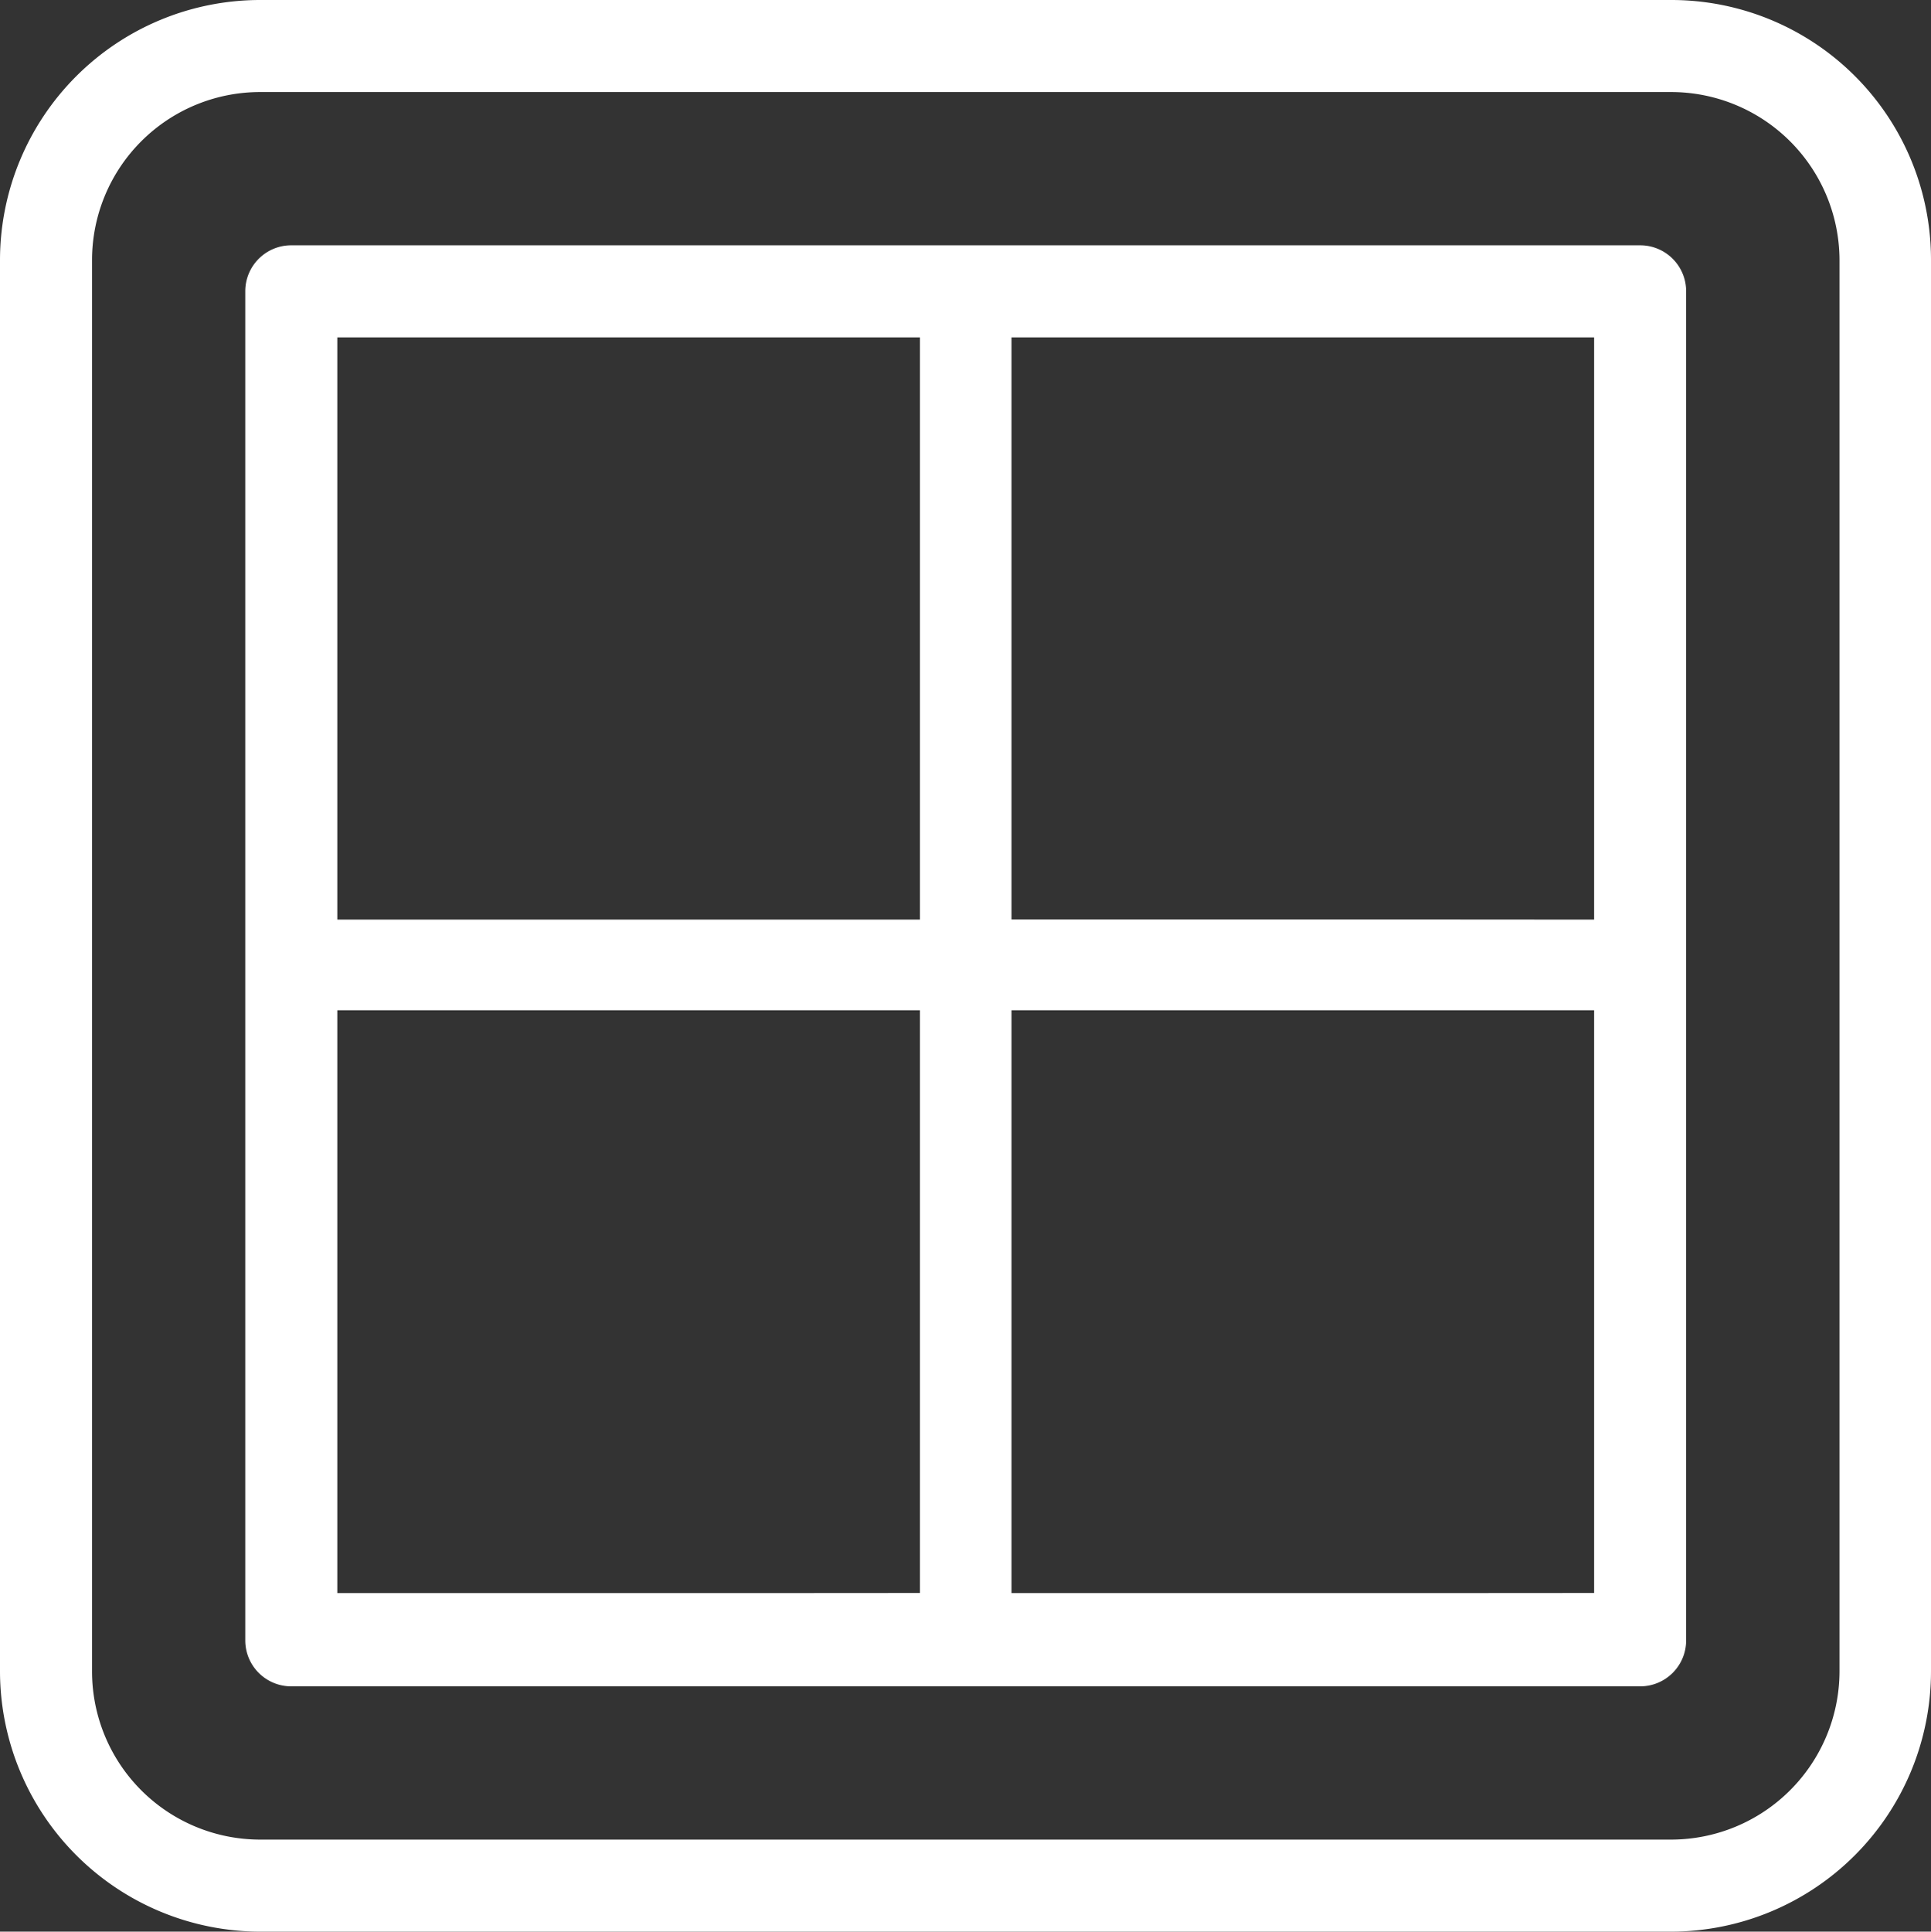 <svg xmlns="http://www.w3.org/2000/svg" width="77.421" height="77.438" viewBox="0 0 77.421 77.438"><rect x="0" y="0" width="77.421" height="77.438" fill="#333333" stroke="none"/><path d="M67 0H10.425A10.435 10.435 0 0 0 0 10.425V67a10.451 10.451 0 0 0 10.425 10.438H67A10.439 10.439 0 0 0 77.421 67V10.425A10.412 10.412 0 0 0 67 0zm6.753 67A6.758 6.758 0 0 1 67 73.748H10.425A6.743 6.743 0 0 1 3.69 67V10.425a6.739 6.739 0 0 1 6.735-6.735H67a6.754 6.754 0 0 1 6.753 6.735V67z" fill="#fff"/><path d="M65.759 9.834h-54.08a1.842 1.842 0 0 0-1.845 1.845v54.08a1.842 1.842 0 0 0 1.845 1.845h54.08a1.842 1.842 0 0 0 1.845-1.845v-54.08a1.842 1.842 0 0 0-1.845-1.845zM36.865 36.865H13.524V13.524h23.359v23.341h-7.13m7.112 27H13.524V40.501h23.359V63.86h-7.13m34.16-27H40.555V13.524h23.359v23.341h-7.13m7.129 27H40.555V40.501h23.359V63.86h-7.13" fill="#fff"/></svg>
